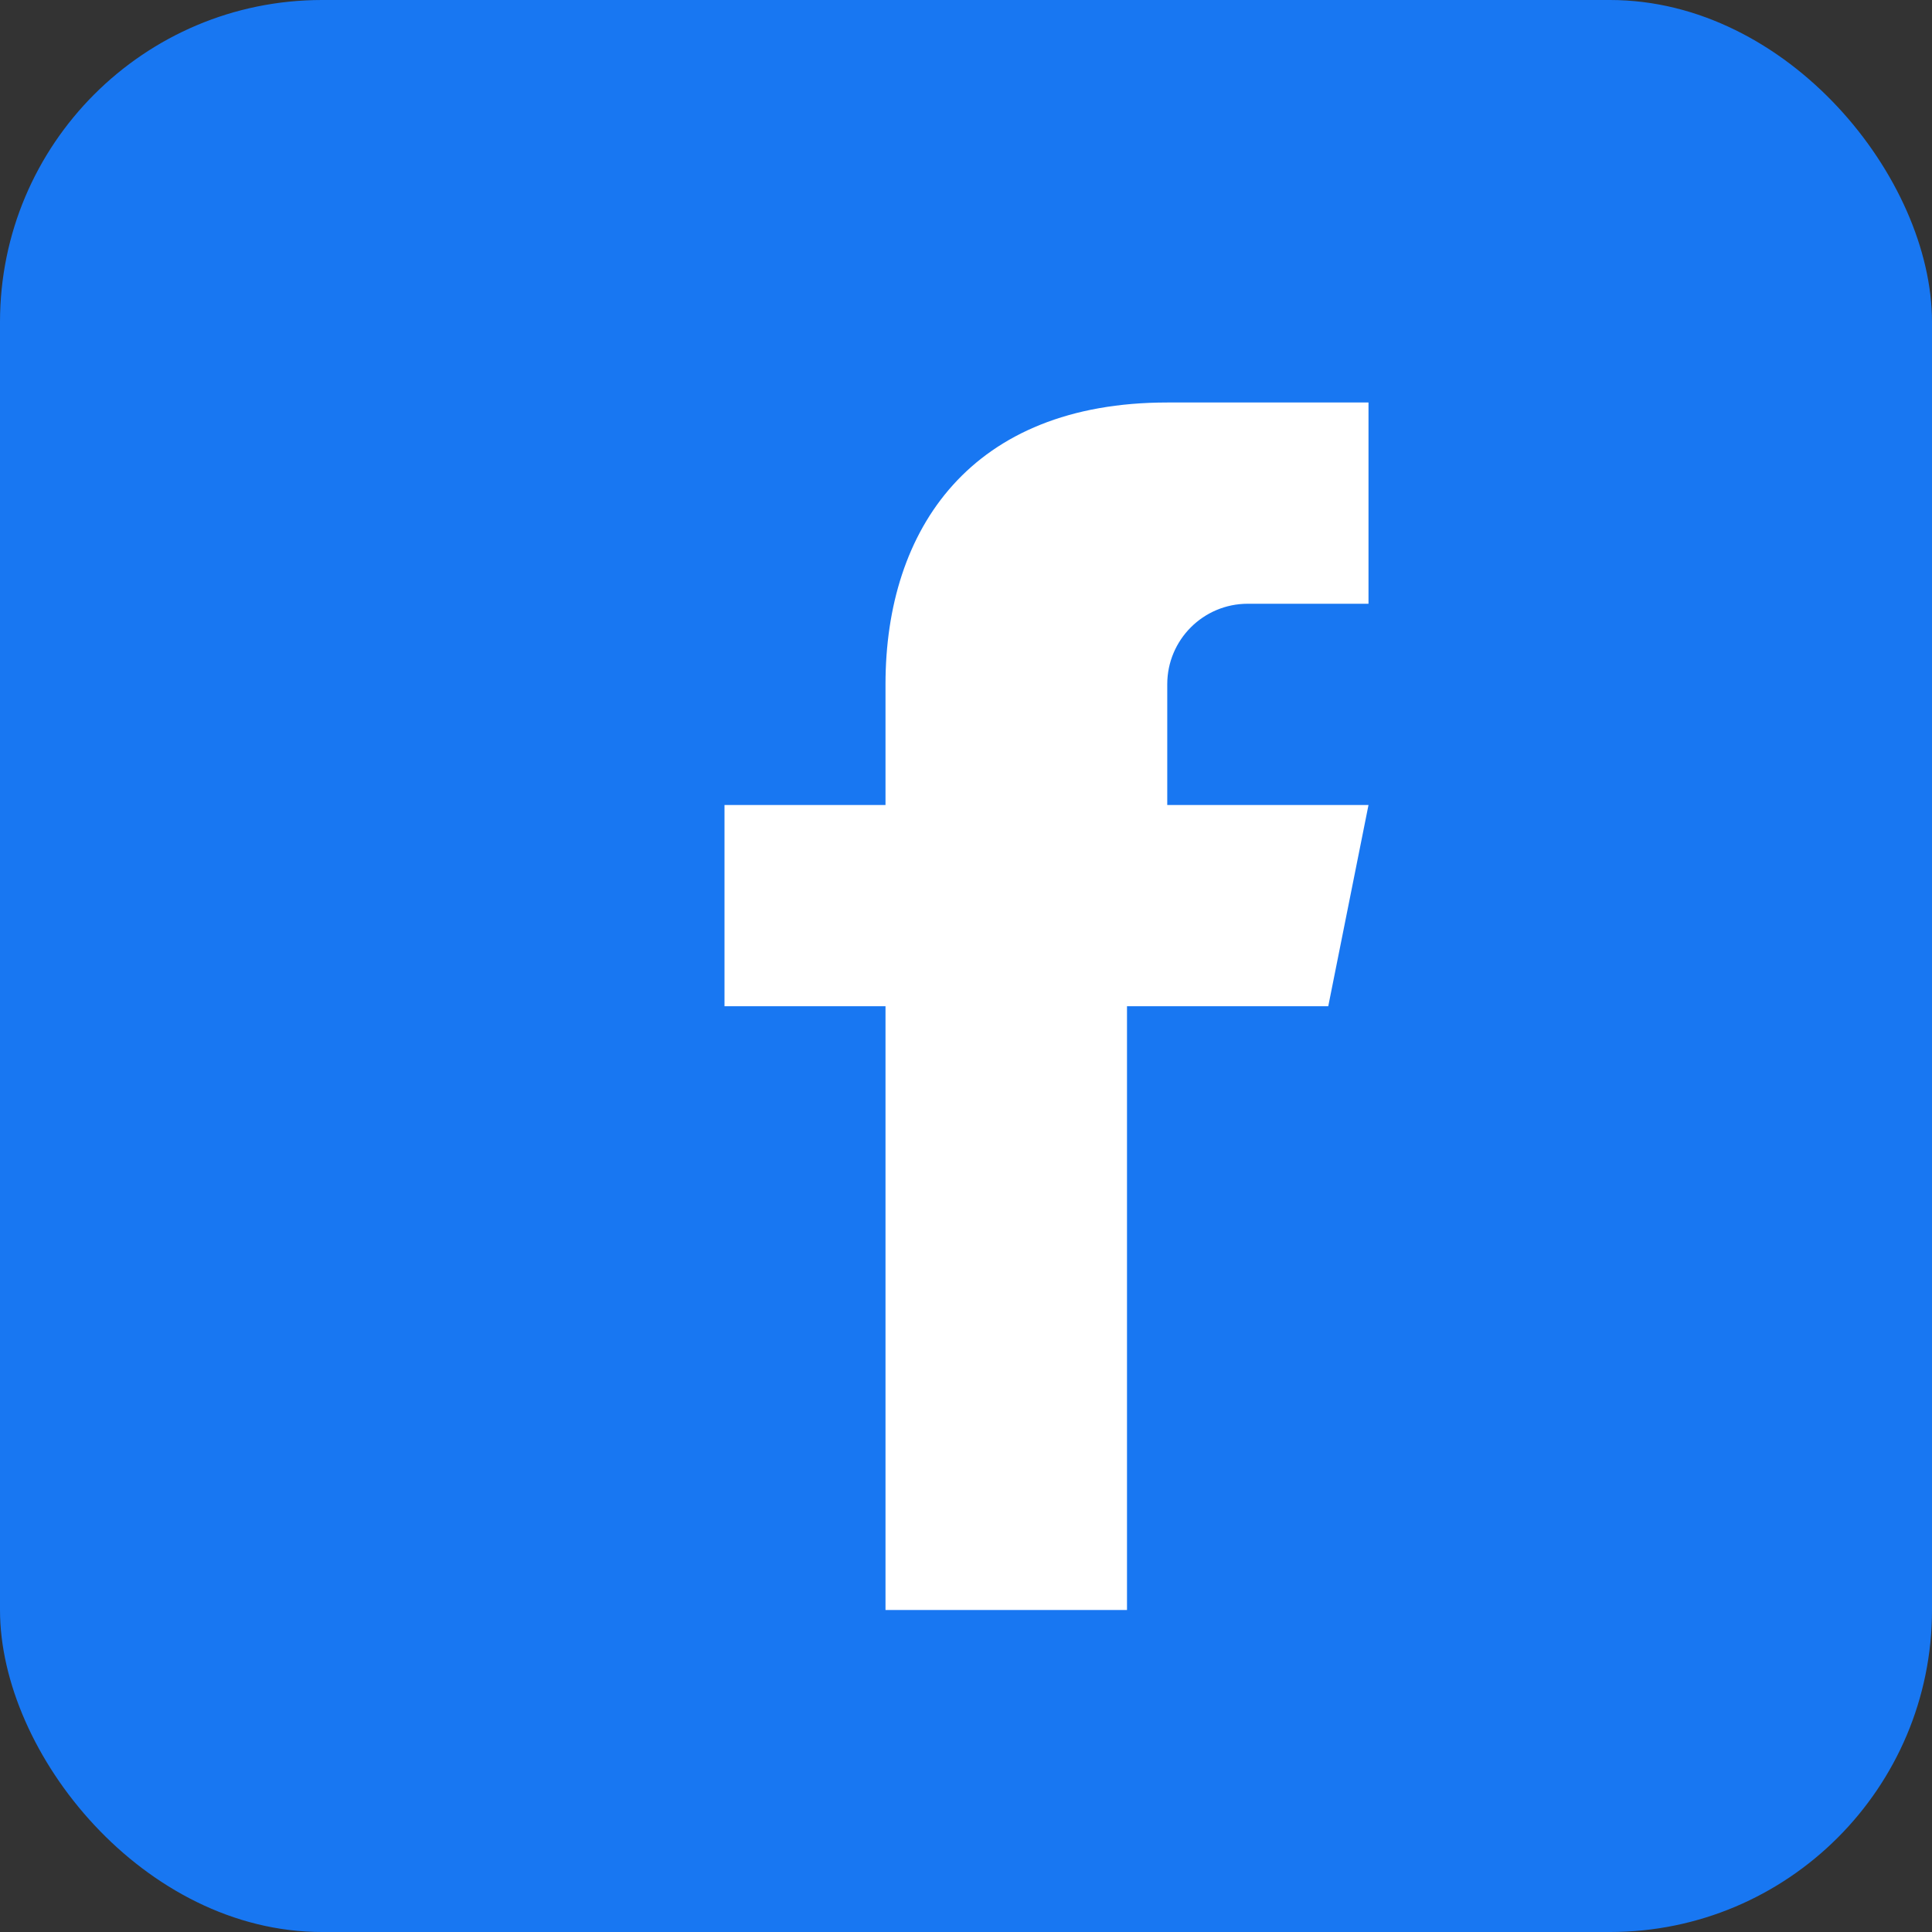 <svg width="24" height="24" viewBox="0 0 24 24" fill="none" xmlns="http://www.w3.org/2000/svg">
  <rect x="0" y="0" width="24" height="24" fill="#333333" stroke="none"/>
  <rect width="24" height="24" rx="4" fill="#1877F2"/>
  <path d="M16.5 12.5H14V20H11V12.5H9V10H11V8.5C11 6.567 12.067 5 14.5 5H17V7.5H15.5C14.948 7.5 14.5 7.948 14.5 8.5V10H17L16.5 12.5Z" fill="white"/>
</svg>

